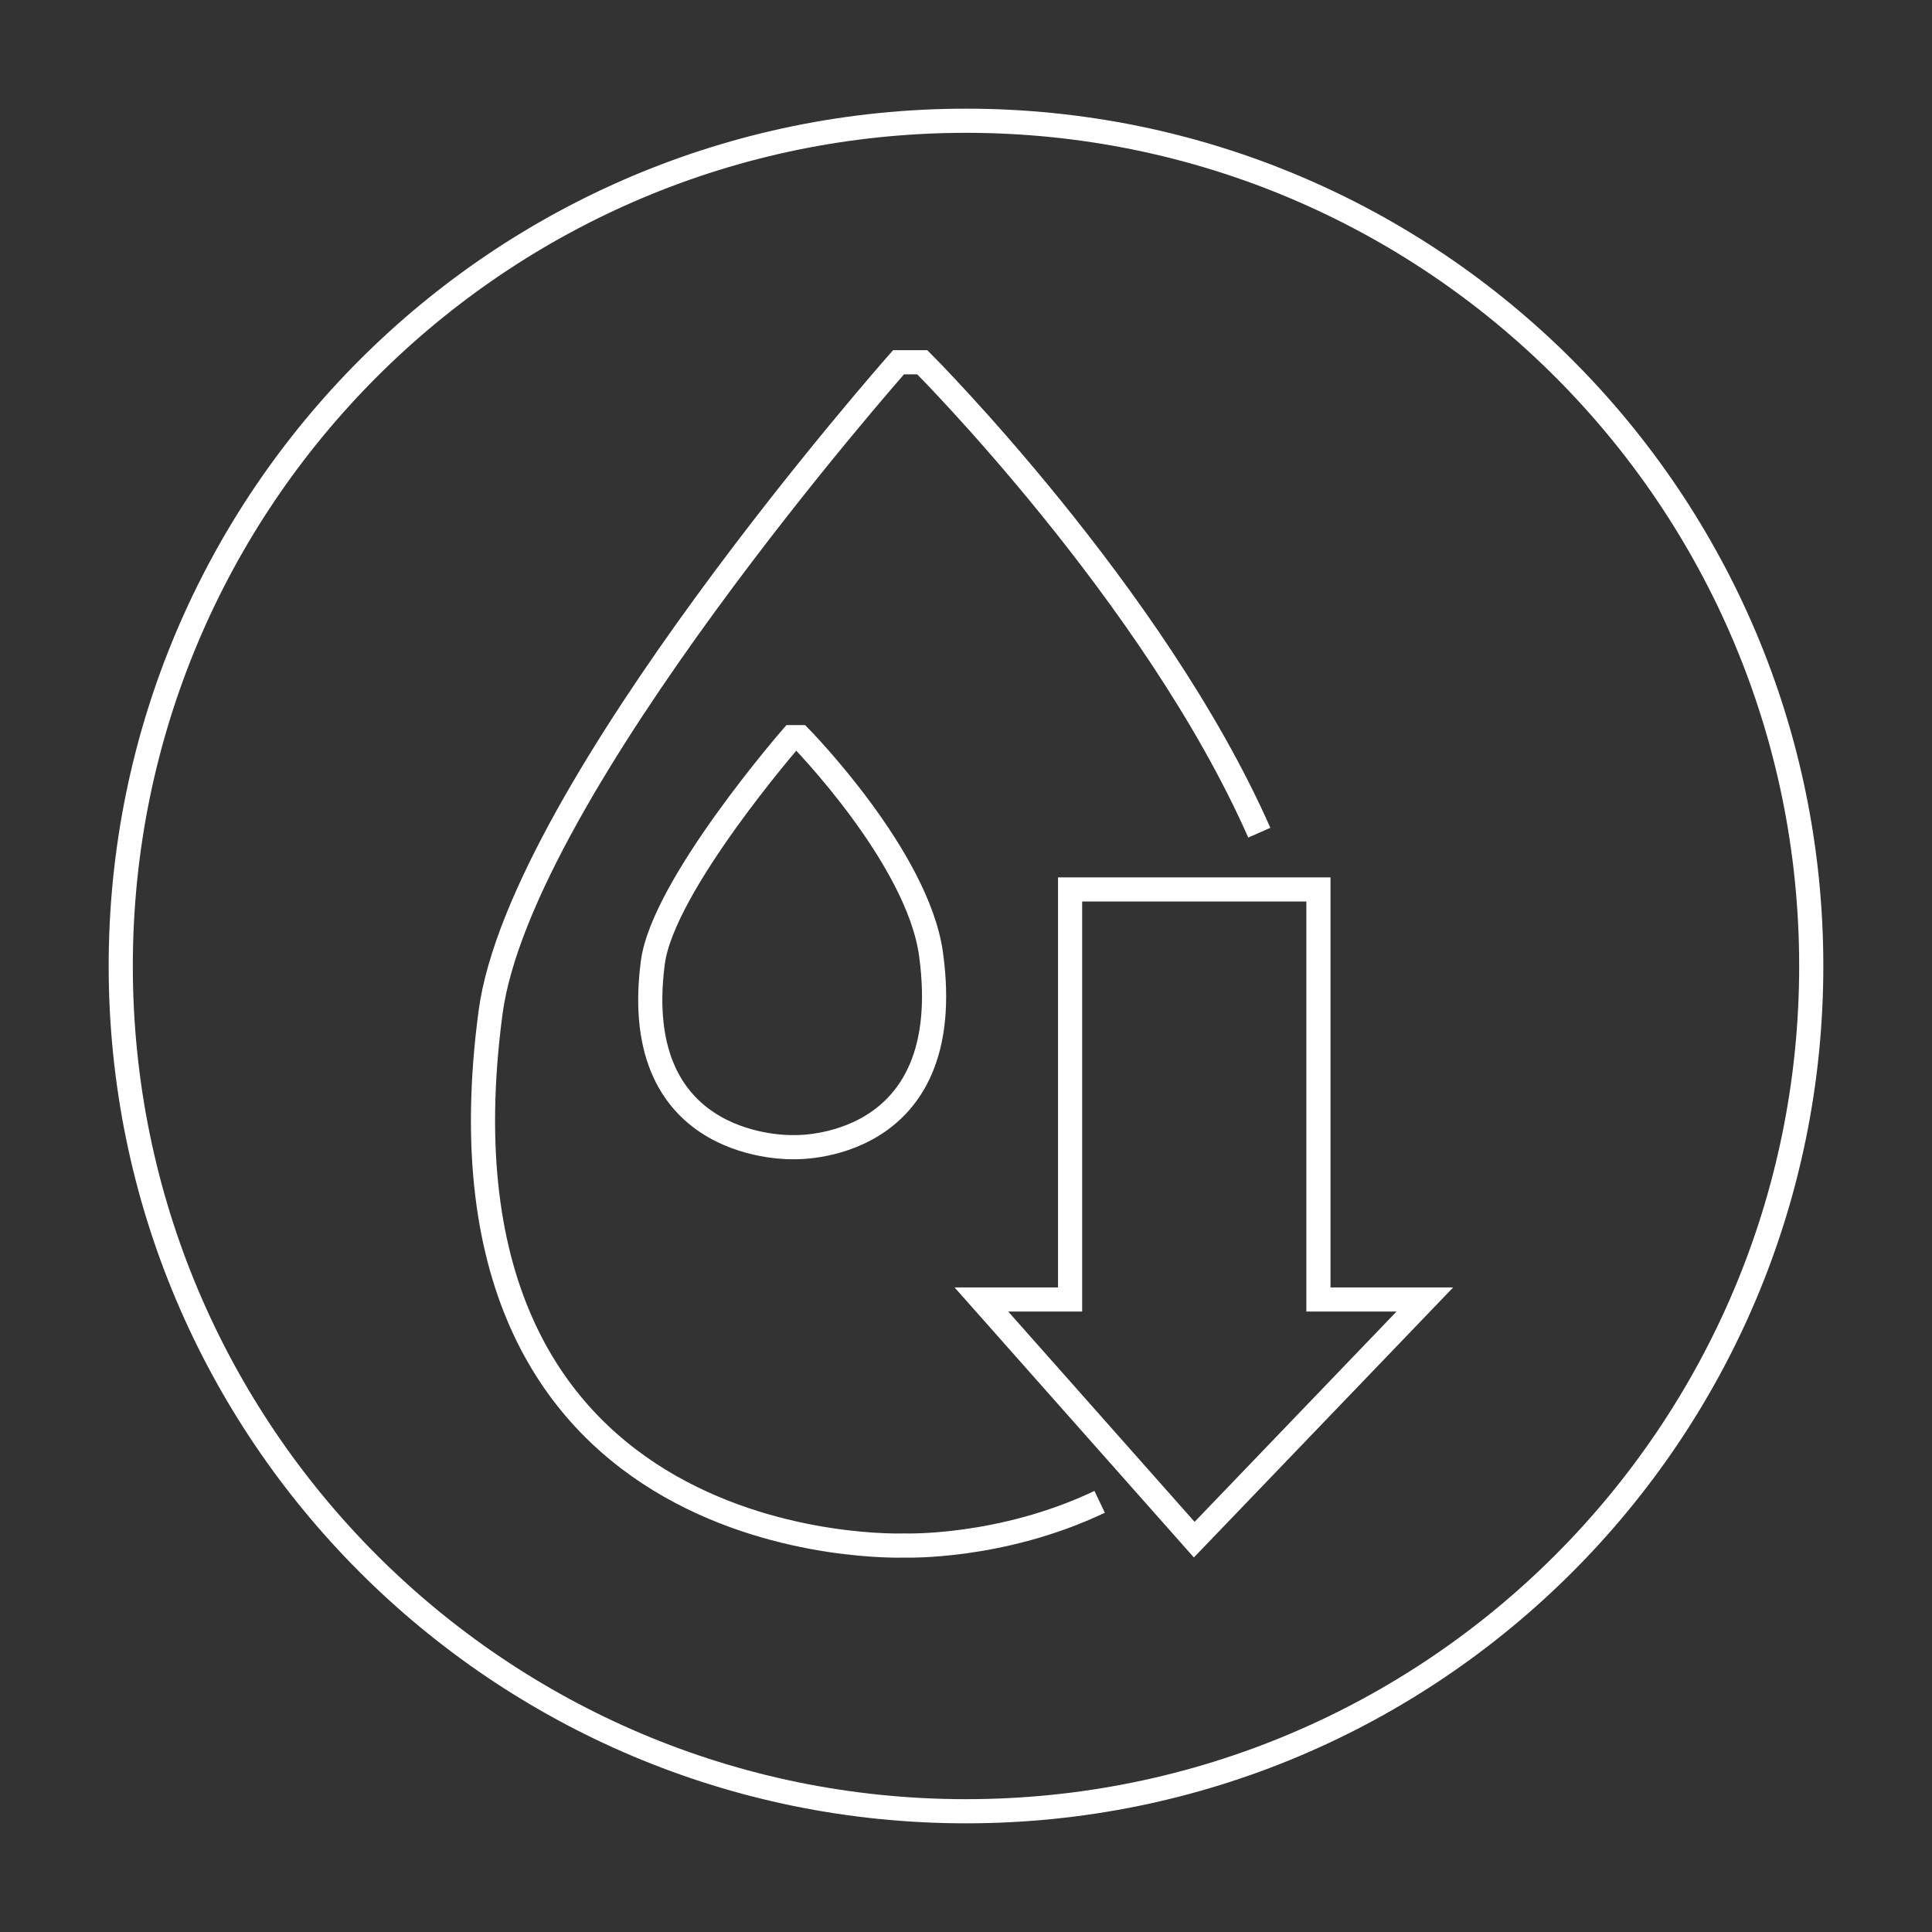 <svg xmlns="http://www.w3.org/2000/svg" fill="none" viewBox="0 0 80 80" height="80" width="80">
<rect x="0" y="0" width="80" height="80" fill="#333333" stroke="none"/>
<path stroke="white" d="M40 75C59.33 75 75 59.33 75 40C75 20.67 59.33 5 40 5C20.67 5 5 20.67 5 40C5 59.33 20.67 75 40 75Z"></path>
<path stroke="white" d="M52.145 34.48C47.788 24.605 38.189 15 38.189 15H37.207C37.207 15 21.54 32.707 20.313 41.924C17.267 64.812 37.454 63.996 37.454 63.996C37.454 63.996 41.427 64.141 45.534 62.188M44.31 36.83H54.593V53.809H59L49.451 63.754L40.637 53.809H44.31V36.83ZM32.793 30.524C32.793 30.524 27.451 36.659 27.033 39.853C25.994 47.784 32.877 47.501 32.877 47.501C32.877 47.501 39.676 47.753 38.553 39.517C38.003 35.482 33.127 30.524 33.127 30.524H32.793Z"></path>
</svg>
